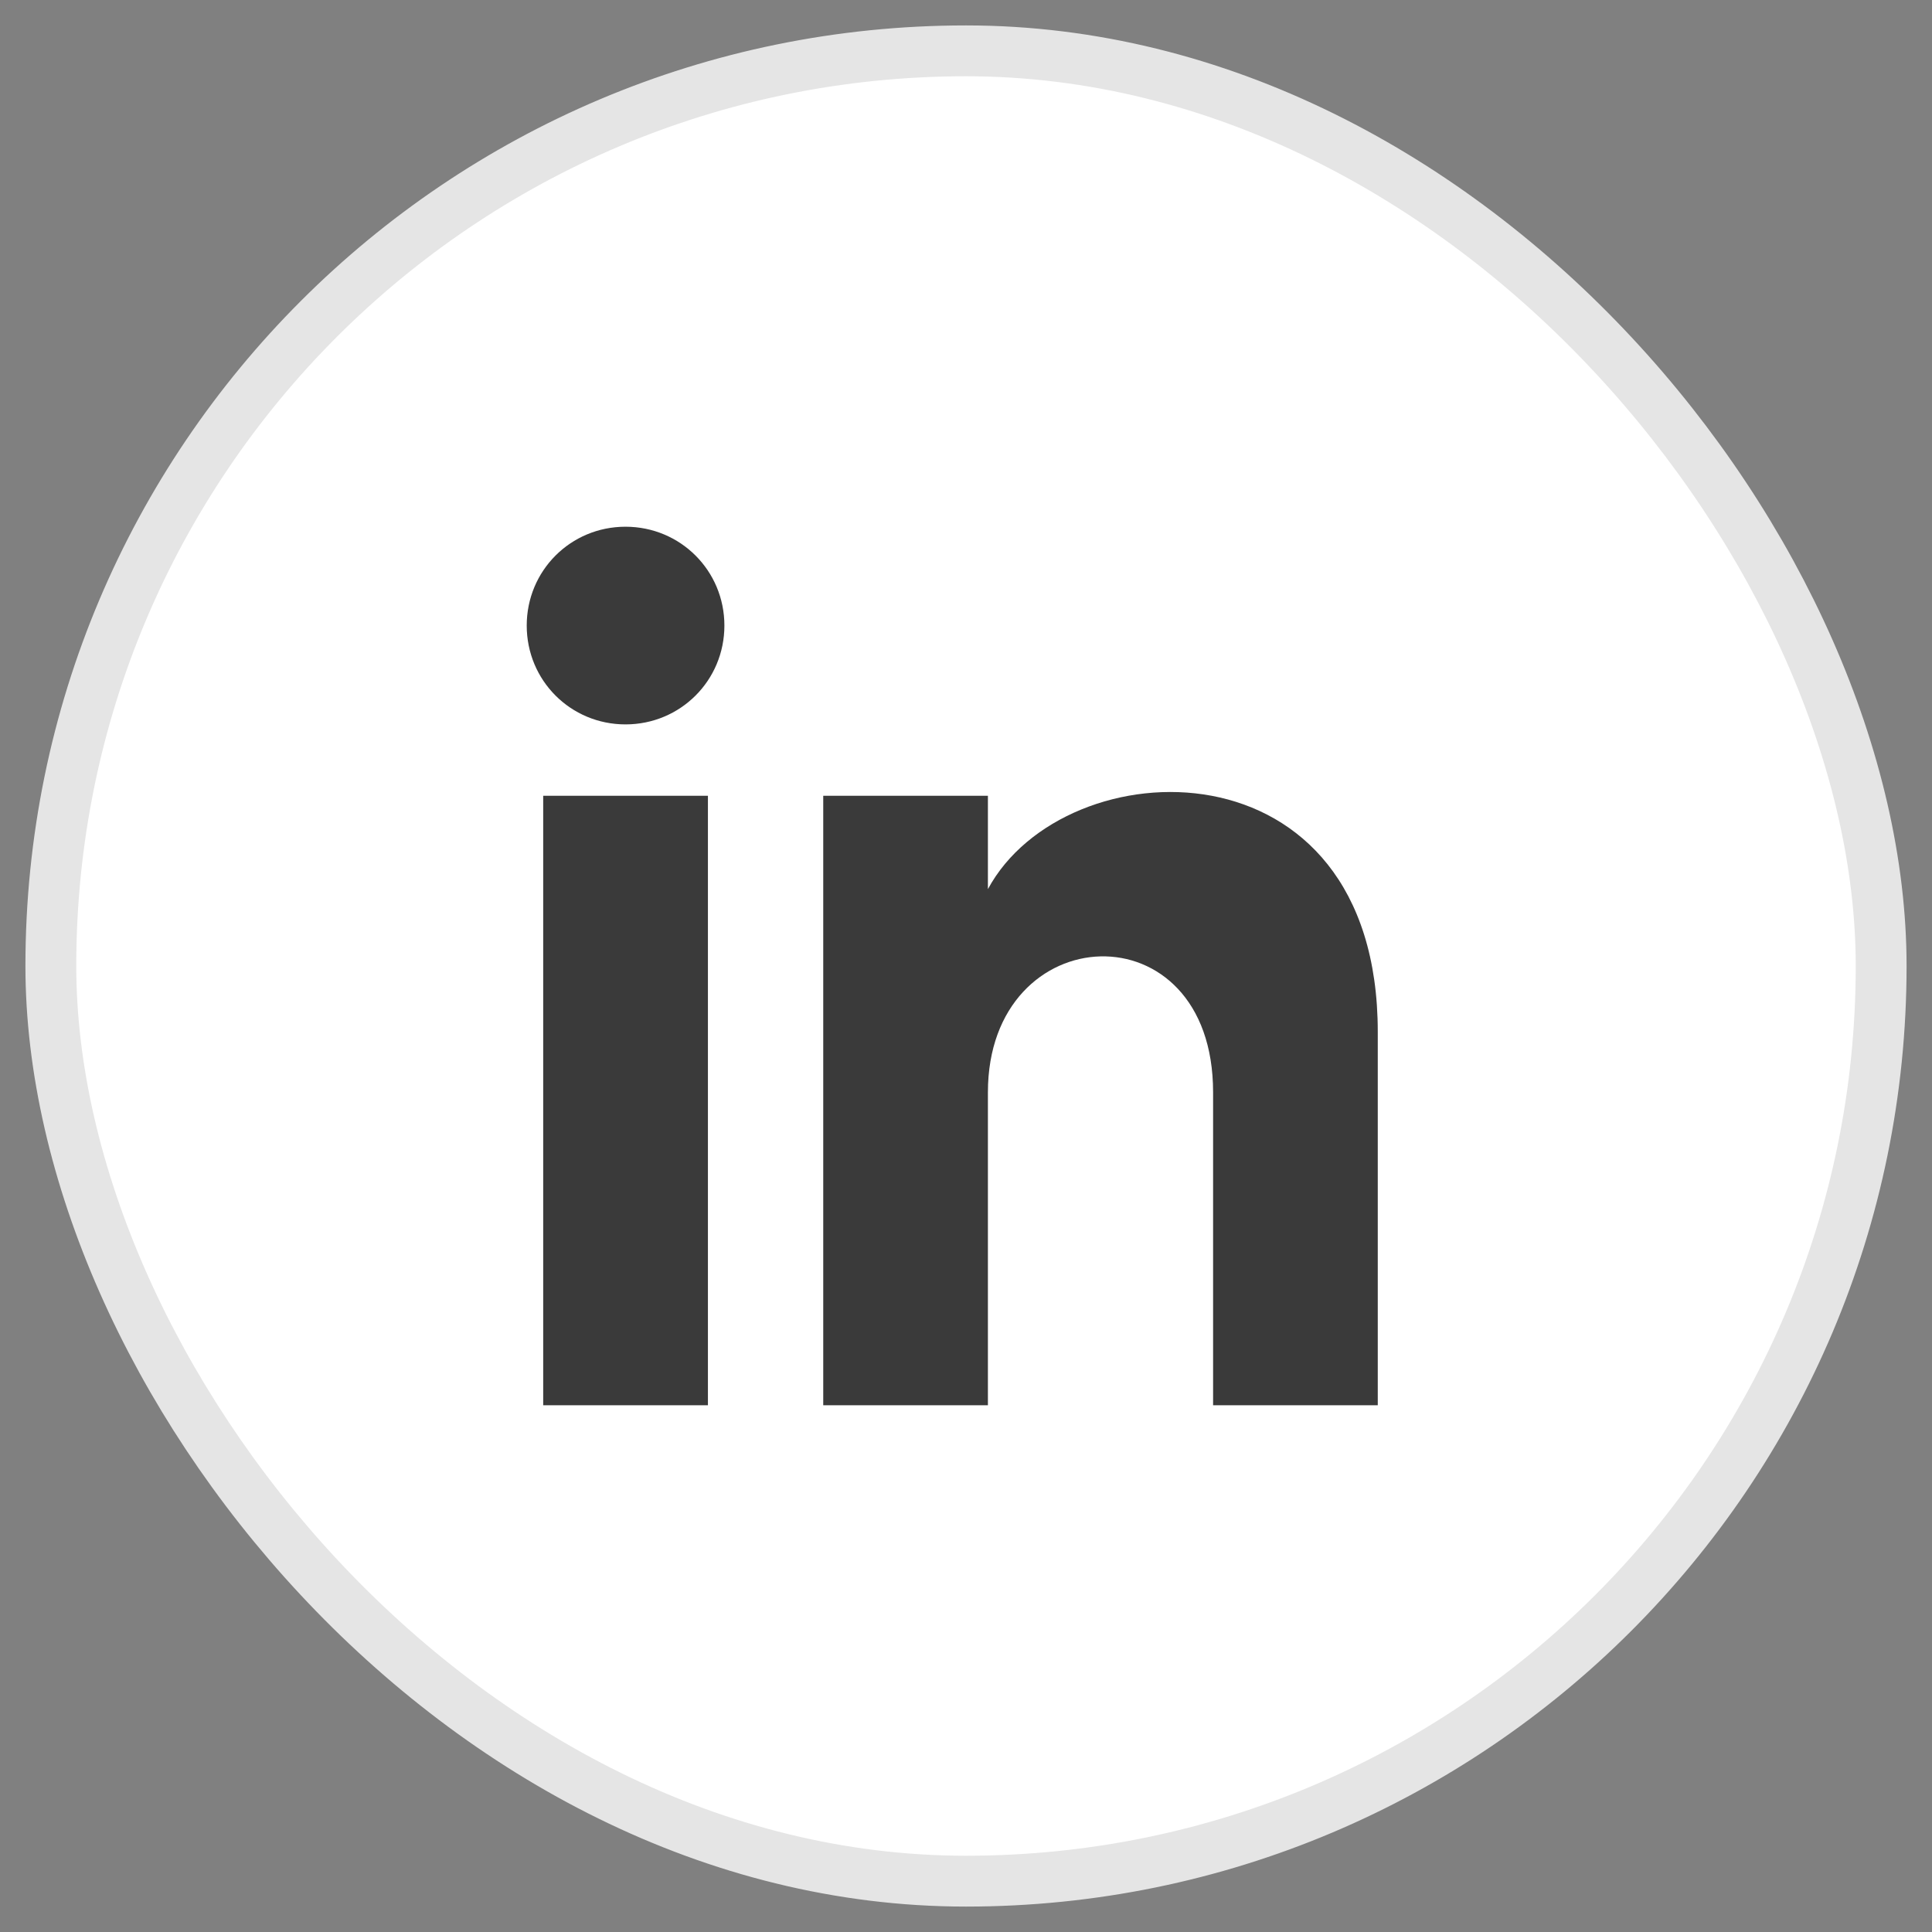 <svg width="38" height="38" viewBox="0 0 38 38" fill="none" xmlns="http://www.w3.org/2000/svg">
<rect x="0" y="0" width="38" height="38" fill="#808080" stroke="none"/>
<rect x="1" y="1" width="36" height="36" rx="18" fill="white" stroke="#E5E5E5"/>
<path d="M10.684 27.64H13.924V15.652H10.684V27.64ZM12.303 10.36C11.223 10.36 10.36 11.224 10.36 12.304C10.36 13.384 11.223 14.248 12.303 14.248C13.383 14.248 14.248 13.384 14.248 12.304C14.248 11.224 13.383 10.36 12.303 10.36ZM19.431 17.488V15.652H16.192V27.64H19.431V21.484C19.431 18.028 23.86 17.812 23.86 21.484V27.64H27.099V20.296C27.099 14.464 20.944 14.68 19.431 17.488Z" fill="#3A3A3A"/>
</svg>
